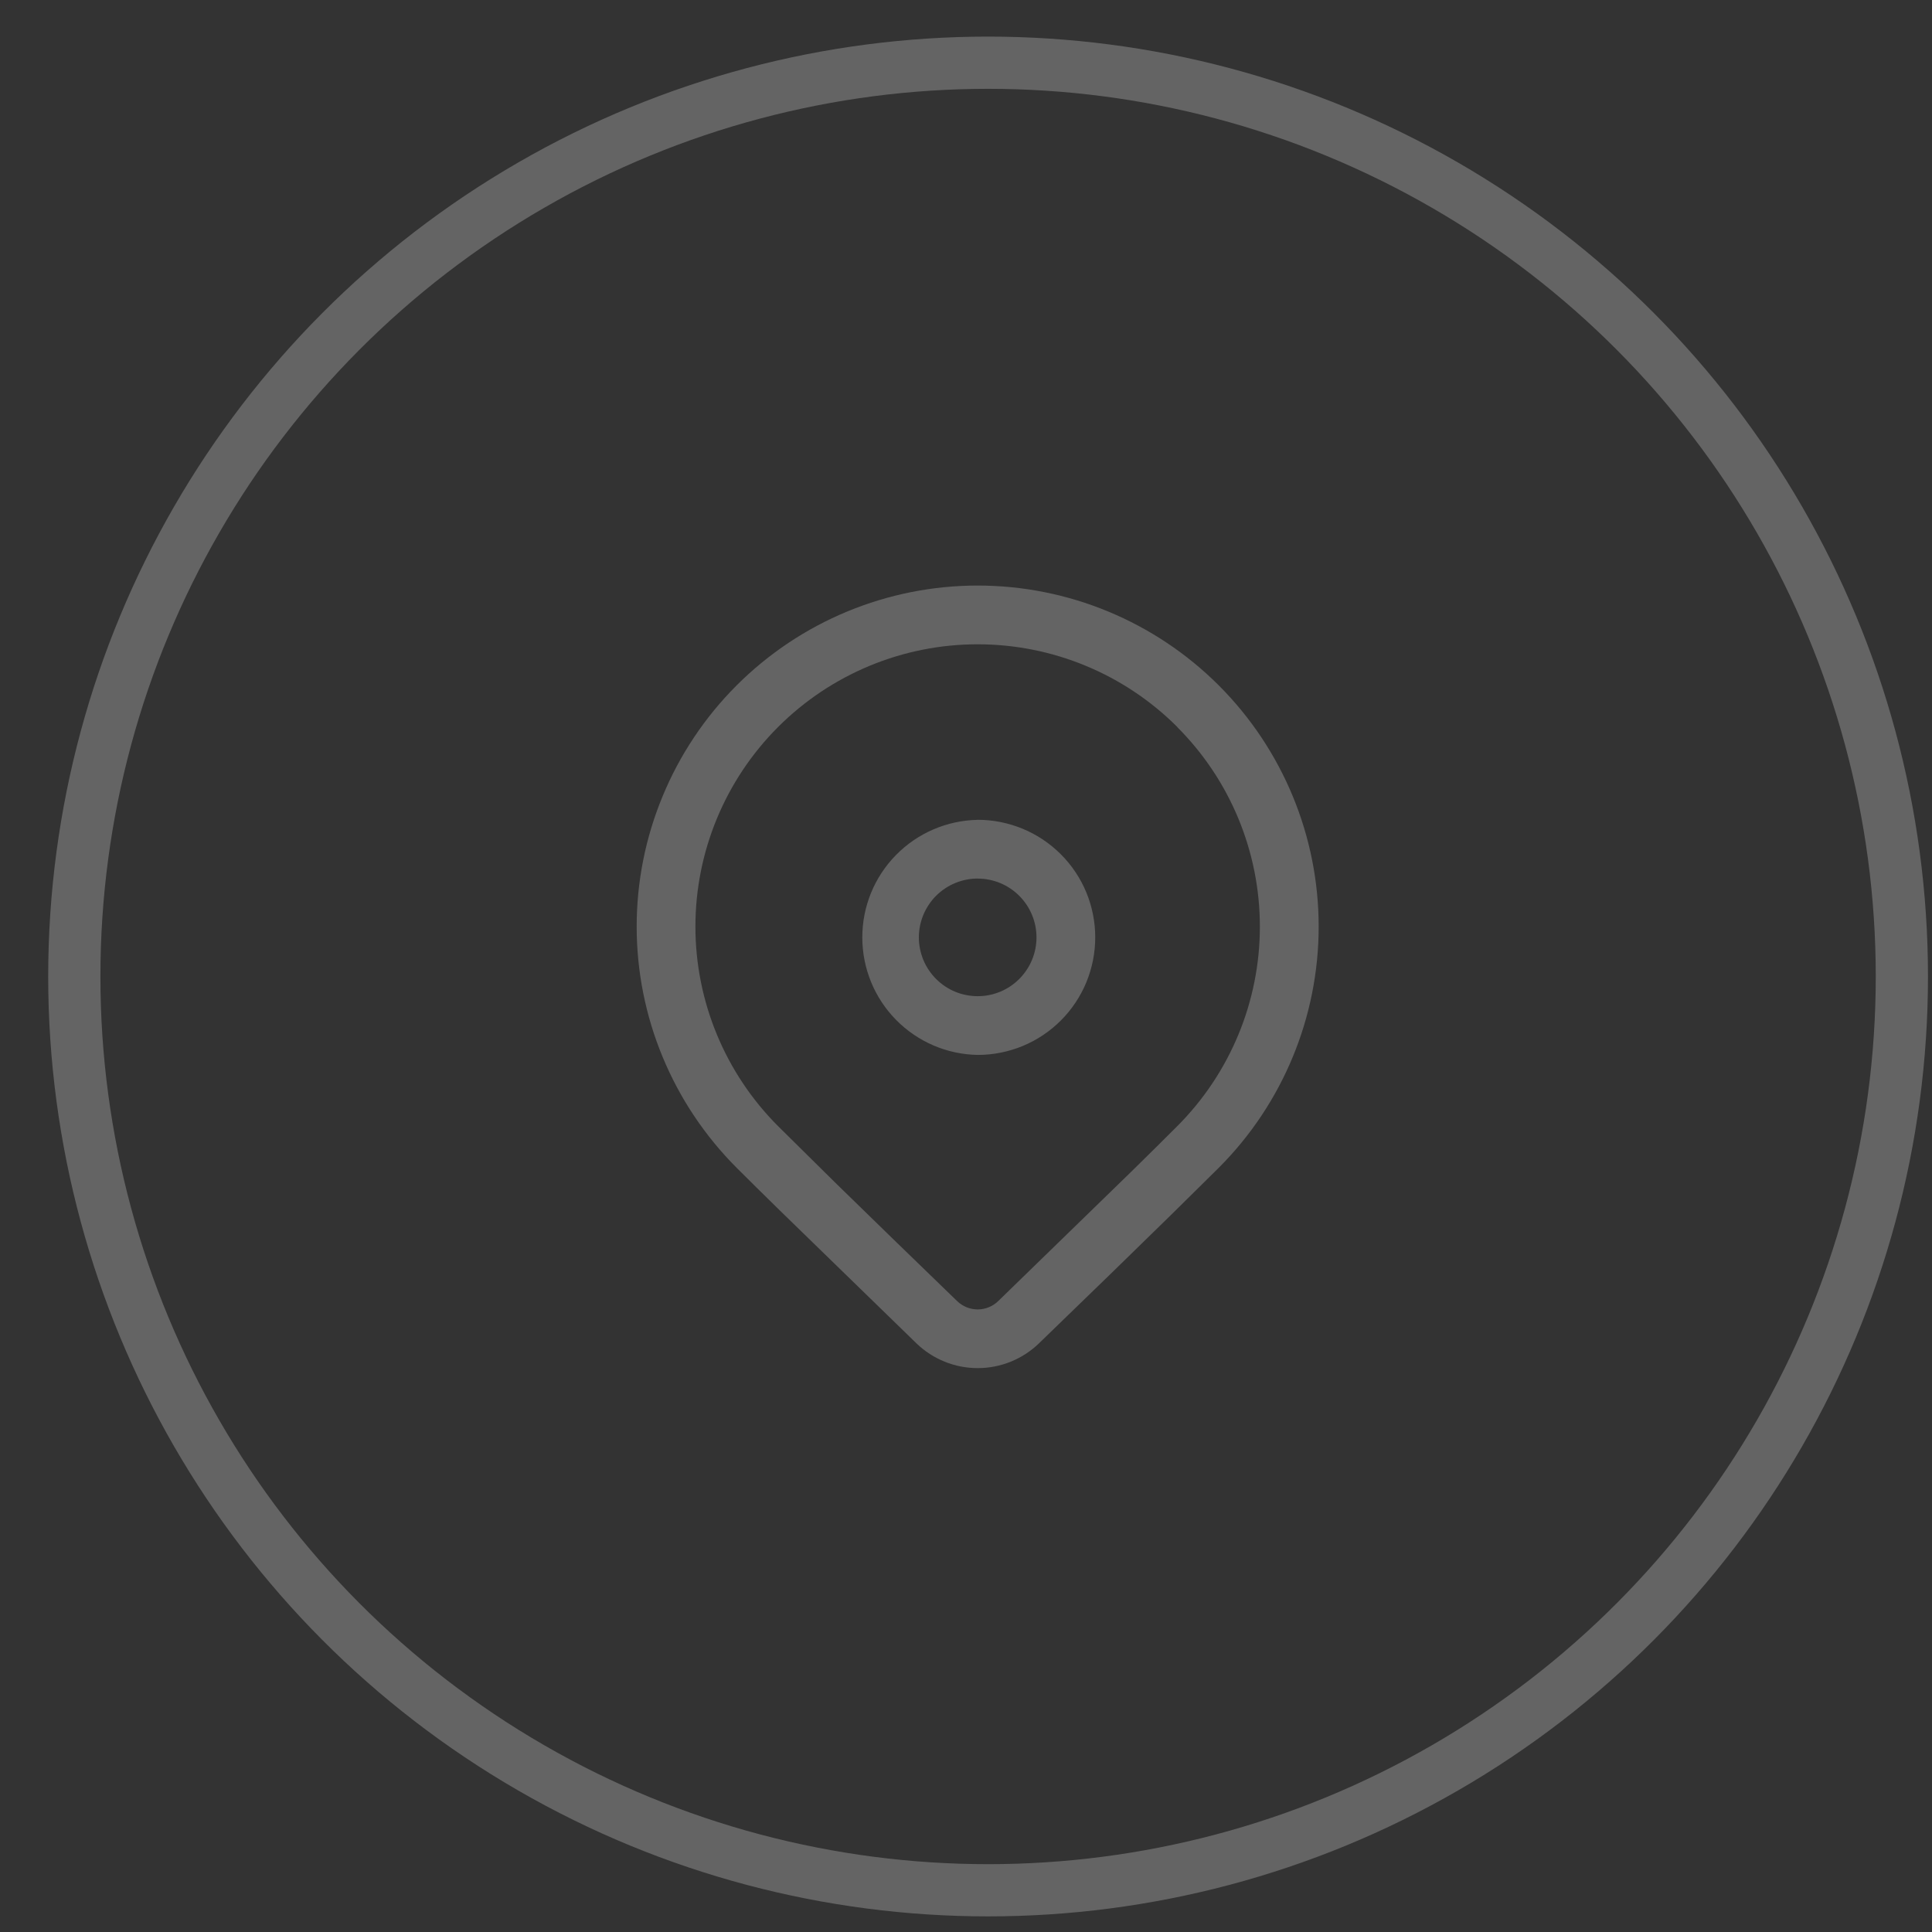 <?xml version="1.0" encoding="UTF-8"?> <svg xmlns="http://www.w3.org/2000/svg" width="37" height="37" viewBox="0 0 37 37" fill="none"><rect x="0" y="0" width="37" height="37" fill="#333333" stroke="none"/> <circle cx="18.923" cy="18.701" r="17.5" stroke="white" stroke-opacity="0.24"></circle> <path d="M14.106 13.127C15.331 11.902 16.992 11.214 18.724 11.214C20.456 11.214 22.117 11.902 23.342 13.127C24.566 14.352 25.254 16.013 25.254 17.745C25.254 19.477 24.566 21.138 23.342 22.363L22.451 23.243C21.795 23.887 20.944 24.715 19.897 25.727C19.582 26.031 19.162 26.201 18.724 26.201C18.286 26.201 17.866 26.031 17.551 25.727L14.933 23.18C14.603 22.857 14.328 22.585 14.106 22.363C13.5 21.756 13.019 21.036 12.691 20.244C12.362 19.452 12.193 18.602 12.193 17.745C12.193 16.887 12.362 16.038 12.691 15.246C13.019 14.453 13.5 13.733 14.106 13.127ZM22.546 13.922C21.532 12.908 20.157 12.339 18.723 12.339C17.29 12.339 15.915 12.909 14.901 13.923C13.887 14.937 13.318 16.312 13.318 17.745C13.318 19.179 13.888 20.554 14.902 21.568L16.016 22.669C16.786 23.421 17.558 24.171 18.332 24.919C18.437 25.02 18.578 25.077 18.724 25.077C18.869 25.077 19.01 25.02 19.115 24.919L21.66 22.444C22.013 22.098 22.307 21.806 22.545 21.568C23.559 20.554 24.128 19.179 24.128 17.746C24.128 16.312 23.559 14.937 22.545 13.924L22.546 13.922ZM18.724 15.7C19.02 15.7 19.312 15.759 19.586 15.872C19.859 15.985 20.107 16.151 20.316 16.36C20.525 16.569 20.691 16.817 20.804 17.09C20.917 17.363 20.975 17.656 20.975 17.952C20.975 18.247 20.917 18.54 20.804 18.814C20.691 19.087 20.525 19.335 20.316 19.544C20.107 19.753 19.859 19.919 19.586 20.032C19.312 20.145 19.02 20.203 18.724 20.203C18.134 20.193 17.572 19.951 17.159 19.53C16.745 19.109 16.514 18.542 16.514 17.952C16.514 17.362 16.745 16.796 17.159 16.375C17.572 15.954 18.134 15.712 18.724 15.701V15.7ZM18.724 16.825C18.576 16.825 18.43 16.855 18.293 16.911C18.156 16.968 18.032 17.051 17.927 17.155C17.823 17.26 17.74 17.384 17.683 17.521C17.627 17.657 17.597 17.804 17.597 17.952C17.597 18.1 17.627 18.246 17.683 18.383C17.74 18.52 17.823 18.644 17.927 18.748C18.032 18.853 18.156 18.936 18.293 18.993C18.43 19.049 18.576 19.078 18.724 19.078C19.023 19.078 19.309 18.96 19.52 18.748C19.731 18.537 19.85 18.251 19.85 17.952C19.85 17.654 19.731 17.367 19.52 17.156C19.309 16.945 19.023 16.826 18.724 16.826V16.825Z" fill="white" fill-opacity="0.24"></path> </svg> 